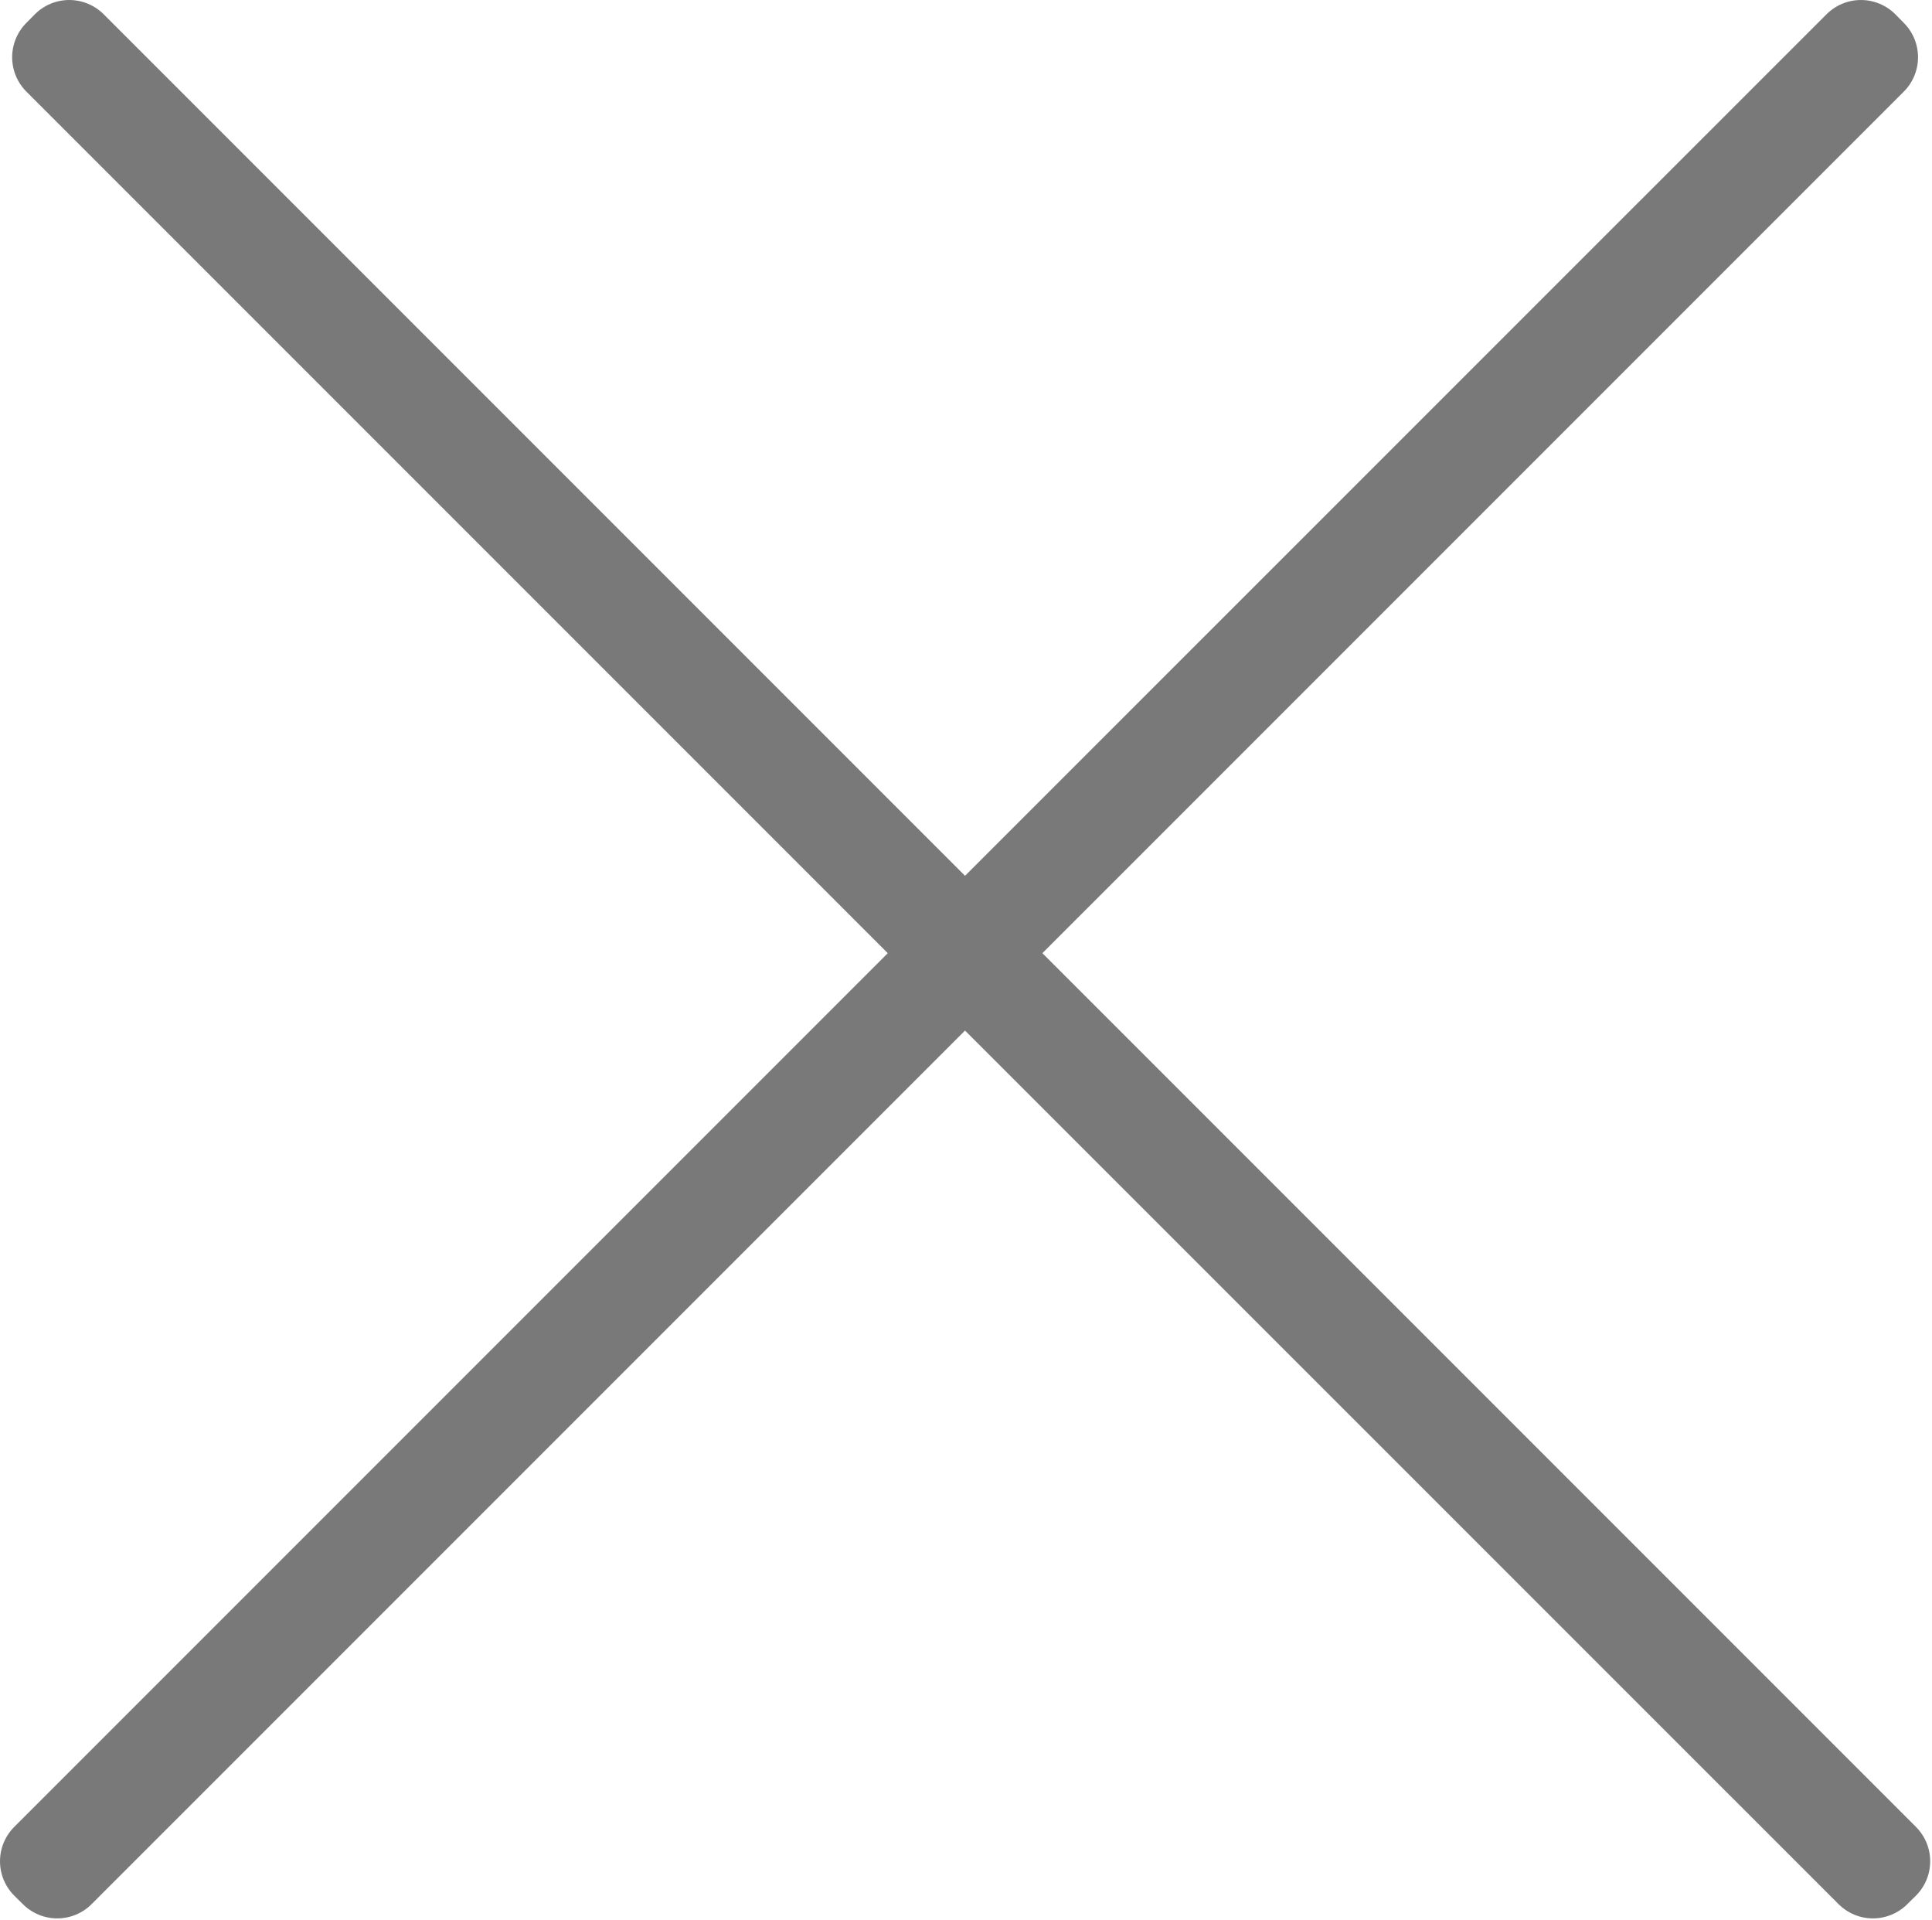 <?xml version="1.0" encoding="UTF-8"?> <svg xmlns="http://www.w3.org/2000/svg" width="159" height="158" viewBox="0 0 159 158" fill="none"> <path d="M154.85 153.15L80.13 78.43L153.85 4.71L153.15 4L79.42 77.72L5.7 4L5 4.71L78.72 78.43L4 153.15L4.71 153.85L79.42 79.14L154.14 153.85L154.85 153.15Z" stroke="#797979" stroke-width="8" stroke-linejoin="round"></path> </svg> 